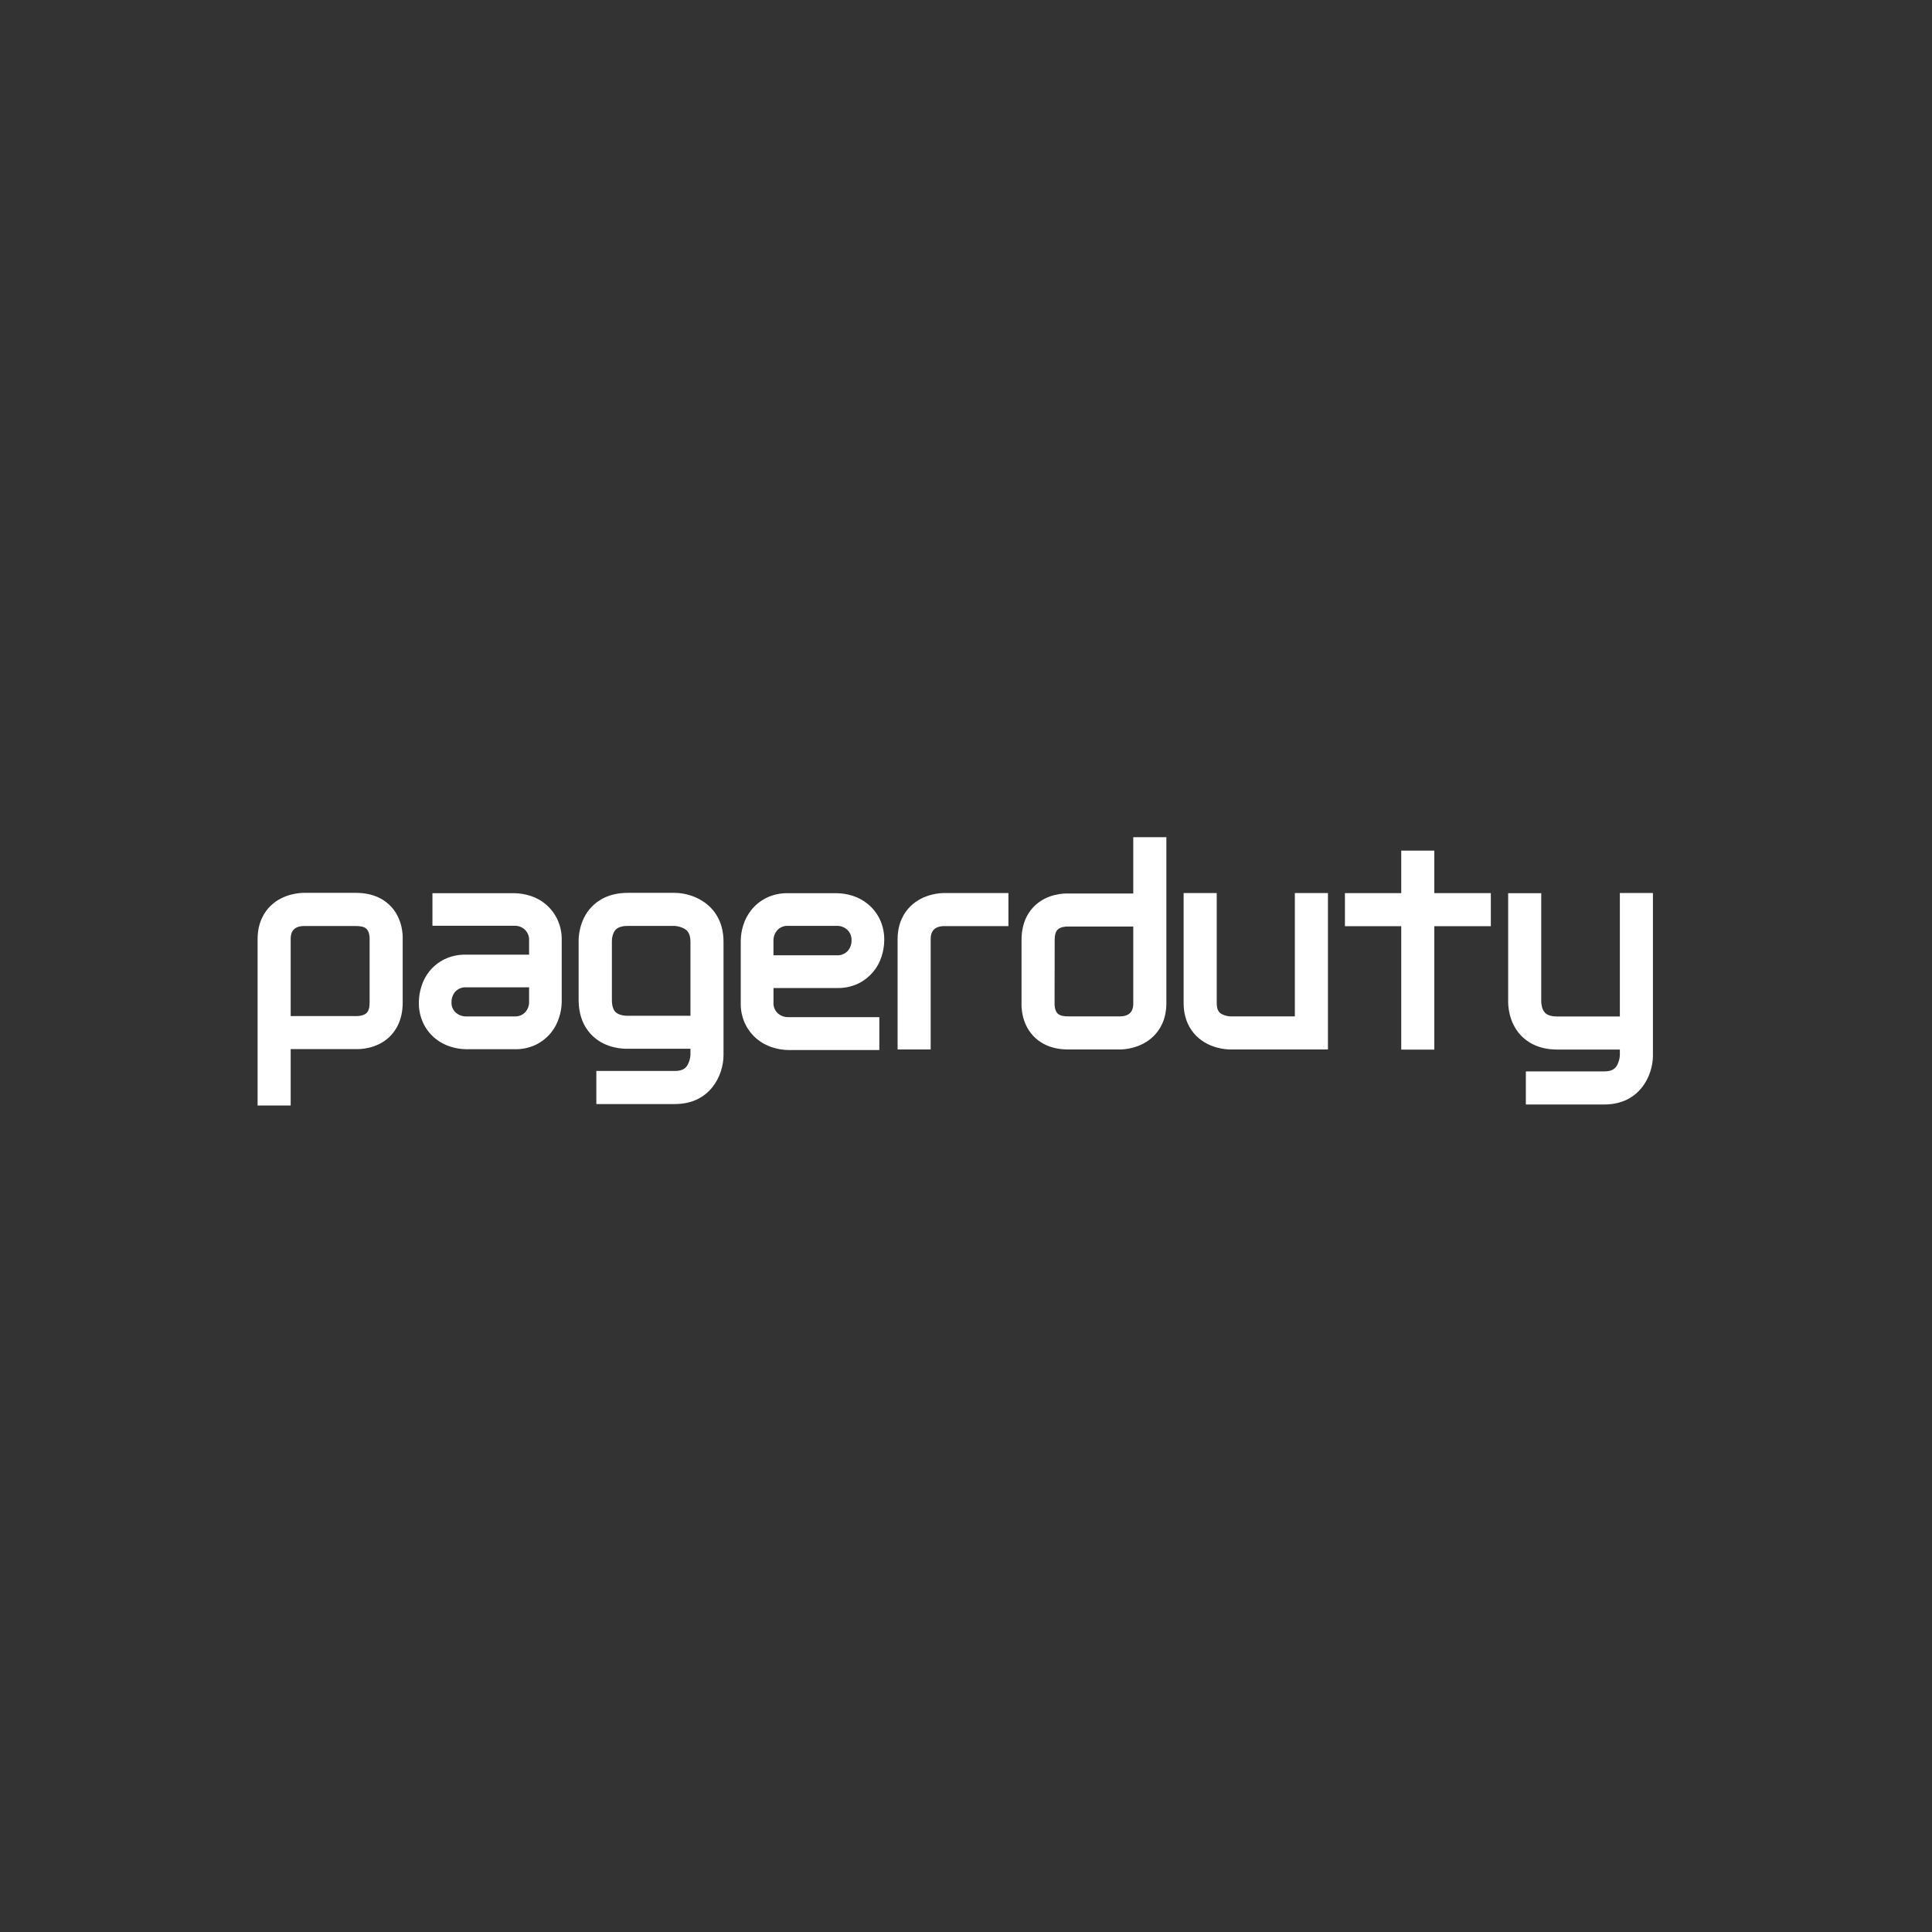 <svg width="90" height="90" viewBox="0 0 90 90" fill="none" xmlns="http://www.w3.org/2000/svg">
<rect x="0" y="0" width="90" height="90" fill="#333333" stroke="none"/>
<path d="M25.942 42.782C25.815 42.53 25.637 42.305 25.42 42.123C25.203 41.941 24.951 41.805 24.68 41.723C24.448 41.65 24.207 41.612 23.964 41.609H20.145V43.125H23.964C24.054 43.122 24.143 43.137 24.227 43.169C24.311 43.2 24.387 43.248 24.453 43.31C24.518 43.374 24.569 43.452 24.603 43.537C24.637 43.623 24.651 43.715 24.647 43.806V44.473H21.714C21.36 44.462 21.009 44.537 20.692 44.692C20.427 44.825 20.194 45.012 20.006 45.242C19.836 45.454 19.708 45.697 19.629 45.958C19.555 46.19 19.516 46.432 19.512 46.676C19.502 47.029 19.578 47.38 19.733 47.697C19.865 47.962 20.053 48.196 20.282 48.383C20.494 48.552 20.735 48.681 20.995 48.76C21.226 48.834 21.468 48.873 21.711 48.877H23.961C24.315 48.888 24.666 48.812 24.984 48.657C25.249 48.523 25.482 48.336 25.669 48.107C25.839 47.895 25.967 47.654 26.047 47.394C26.123 47.162 26.163 46.919 26.167 46.674V43.804C26.176 43.45 26.099 43.099 25.942 42.782V42.782ZM24.647 46.661C24.653 46.842 24.589 47.017 24.469 47.152C24.404 47.219 24.325 47.272 24.238 47.306C24.151 47.34 24.058 47.355 23.964 47.349H21.727C21.549 47.354 21.375 47.293 21.239 47.178C21.17 47.117 21.115 47.041 21.08 46.957C21.044 46.872 21.028 46.781 21.033 46.689C21.028 46.508 21.091 46.331 21.21 46.195C21.275 46.126 21.353 46.073 21.44 46.038C21.527 46.003 21.62 45.987 21.714 45.993H24.647V46.661Z" fill="white"/>
<path d="M38.981 46.026C39.336 46.037 39.689 45.961 40.008 45.804C40.262 45.676 40.488 45.497 40.671 45.279C40.854 45.061 40.991 44.808 41.074 44.535C41.148 44.303 41.188 44.061 41.191 43.817C41.201 43.462 41.125 43.109 40.969 42.789C40.835 42.525 40.646 42.291 40.416 42.104C40.203 41.932 39.959 41.803 39.697 41.722C39.465 41.65 39.224 41.612 38.981 41.609H36.717C36.361 41.599 36.008 41.675 35.689 41.831C35.425 41.966 35.191 42.154 35.004 42.384C34.833 42.597 34.704 42.84 34.624 43.101C34.55 43.334 34.51 43.577 34.507 43.821V46.703C34.496 47.058 34.572 47.411 34.729 47.73C34.857 47.985 35.035 48.211 35.253 48.394C35.472 48.577 35.725 48.714 35.998 48.796C36.23 48.87 36.473 48.91 36.717 48.914H40.963V47.382H36.729C36.546 47.388 36.369 47.324 36.232 47.203C36.164 47.139 36.111 47.062 36.076 46.976C36.041 46.889 36.026 46.796 36.032 46.704V46.027L38.981 46.026ZM36.031 43.829C36.025 43.646 36.09 43.468 36.211 43.331C36.275 43.262 36.354 43.209 36.441 43.174C36.529 43.139 36.623 43.124 36.717 43.13H38.981C39.16 43.126 39.333 43.19 39.466 43.309C39.534 43.372 39.587 43.449 39.621 43.534C39.656 43.62 39.672 43.712 39.667 43.804C39.672 43.986 39.608 44.164 39.488 44.301C39.423 44.369 39.344 44.422 39.257 44.457C39.169 44.492 39.075 44.507 38.981 44.501H36.031V43.829Z" fill="white"/>
<path d="M52.184 48.888H49.756C48.893 48.888 48.39 48.538 48.12 48.243C47.581 47.656 47.577 46.899 47.587 46.697V43.785C47.587 42.944 47.929 42.447 48.217 42.178C48.806 41.625 49.578 41.616 49.766 41.623H52.792V39H54.334V46.73C54.334 47.521 54.009 48.006 53.734 48.271C53.141 48.854 52.344 48.888 52.184 48.888ZM49.126 46.775C49.126 46.855 49.143 47.078 49.258 47.203C49.374 47.328 49.59 47.346 49.756 47.346H52.187C52.792 47.337 52.792 46.882 52.792 46.733V43.162H49.698C49.613 43.162 49.388 43.187 49.27 43.306C49.178 43.391 49.131 43.556 49.131 43.784L49.126 46.775Z" fill="white"/>
<path d="M13.541 51.499H12V43.75C12 42.958 12.325 42.472 12.599 42.204C13.203 41.609 14.022 41.593 14.161 41.593H16.586C17.45 41.593 17.956 41.945 18.224 42.239C18.765 42.827 18.768 43.586 18.759 43.788V46.706C18.759 47.547 18.416 48.046 18.128 48.316C17.538 48.869 16.765 48.878 16.577 48.871H13.541V51.499ZM16.64 47.332C16.721 47.332 16.952 47.309 17.078 47.187C17.17 47.101 17.218 46.935 17.218 46.706V43.709C17.218 43.628 17.2 43.404 17.084 43.281C16.968 43.157 16.75 43.138 16.584 43.138H14.15C13.541 43.146 13.541 43.603 13.541 43.753V47.332H16.64Z" fill="white"/>
<path d="M43.355 48.888H41.813V43.759C41.813 42.97 42.138 42.485 42.413 42.218C43.02 41.619 43.848 41.601 43.979 41.601H46.976V43.142H43.969C43.355 43.152 43.355 43.609 43.355 43.76V48.888Z" fill="white"/>
<path d="M57.295 48.888C57.177 48.888 56.341 48.865 55.73 48.26C55.46 47.992 55.138 47.508 55.138 46.726V41.602H56.68V46.729C56.68 47.066 56.796 47.177 56.921 47.243C57.04 47.304 57.171 47.339 57.304 47.347H60.319V41.602H61.861V48.888H57.295Z" fill="white"/>
<path d="M31.441 51.431H27.78V49.89H31.44C31.825 49.89 31.961 49.739 32.039 49.592C32.111 49.454 32.153 49.304 32.164 49.149V48.855H29.253C29.058 48.861 28.242 48.855 27.619 48.271C27.316 47.988 26.955 47.464 26.955 46.575V43.89C26.949 43.704 26.96 42.877 27.555 42.251C27.838 41.951 28.361 41.593 29.24 41.593H31.429C32.343 41.593 33.704 42.199 33.704 43.868V49.162C33.702 50.079 33.089 51.431 31.441 51.431ZM28.504 43.836V43.864V43.875V46.576C28.504 46.846 28.563 47.038 28.675 47.147C28.856 47.318 29.189 47.318 29.189 47.318H29.239H32.164V43.868C32.164 43.459 31.999 43.322 31.838 43.241C31.71 43.18 31.572 43.144 31.43 43.133H29.245C28.983 43.133 28.795 43.191 28.684 43.305C28.532 43.462 28.503 43.735 28.504 43.836Z" fill="white"/>
<path d="M74.736 51.451H71.08V49.91H74.736C75.12 49.91 75.254 49.761 75.335 49.615C75.406 49.478 75.448 49.329 75.459 49.176V48.892H72.541C71.653 48.892 71.128 48.532 70.844 48.229C70.257 47.603 70.249 46.782 70.256 46.59V41.609H71.797V46.653C71.797 46.754 71.824 47.024 71.974 47.18C72.084 47.294 72.275 47.351 72.542 47.351H75.459V41.598H77V49.188C76.993 50.1 76.385 51.451 74.736 51.451Z" fill="white"/>
<path d="M66.816 48.895H65.275V43.146H62.652V41.605H65.275V39.625H66.816V41.605H69.449V43.146H66.816V48.895Z" fill="white"/>
</svg>
